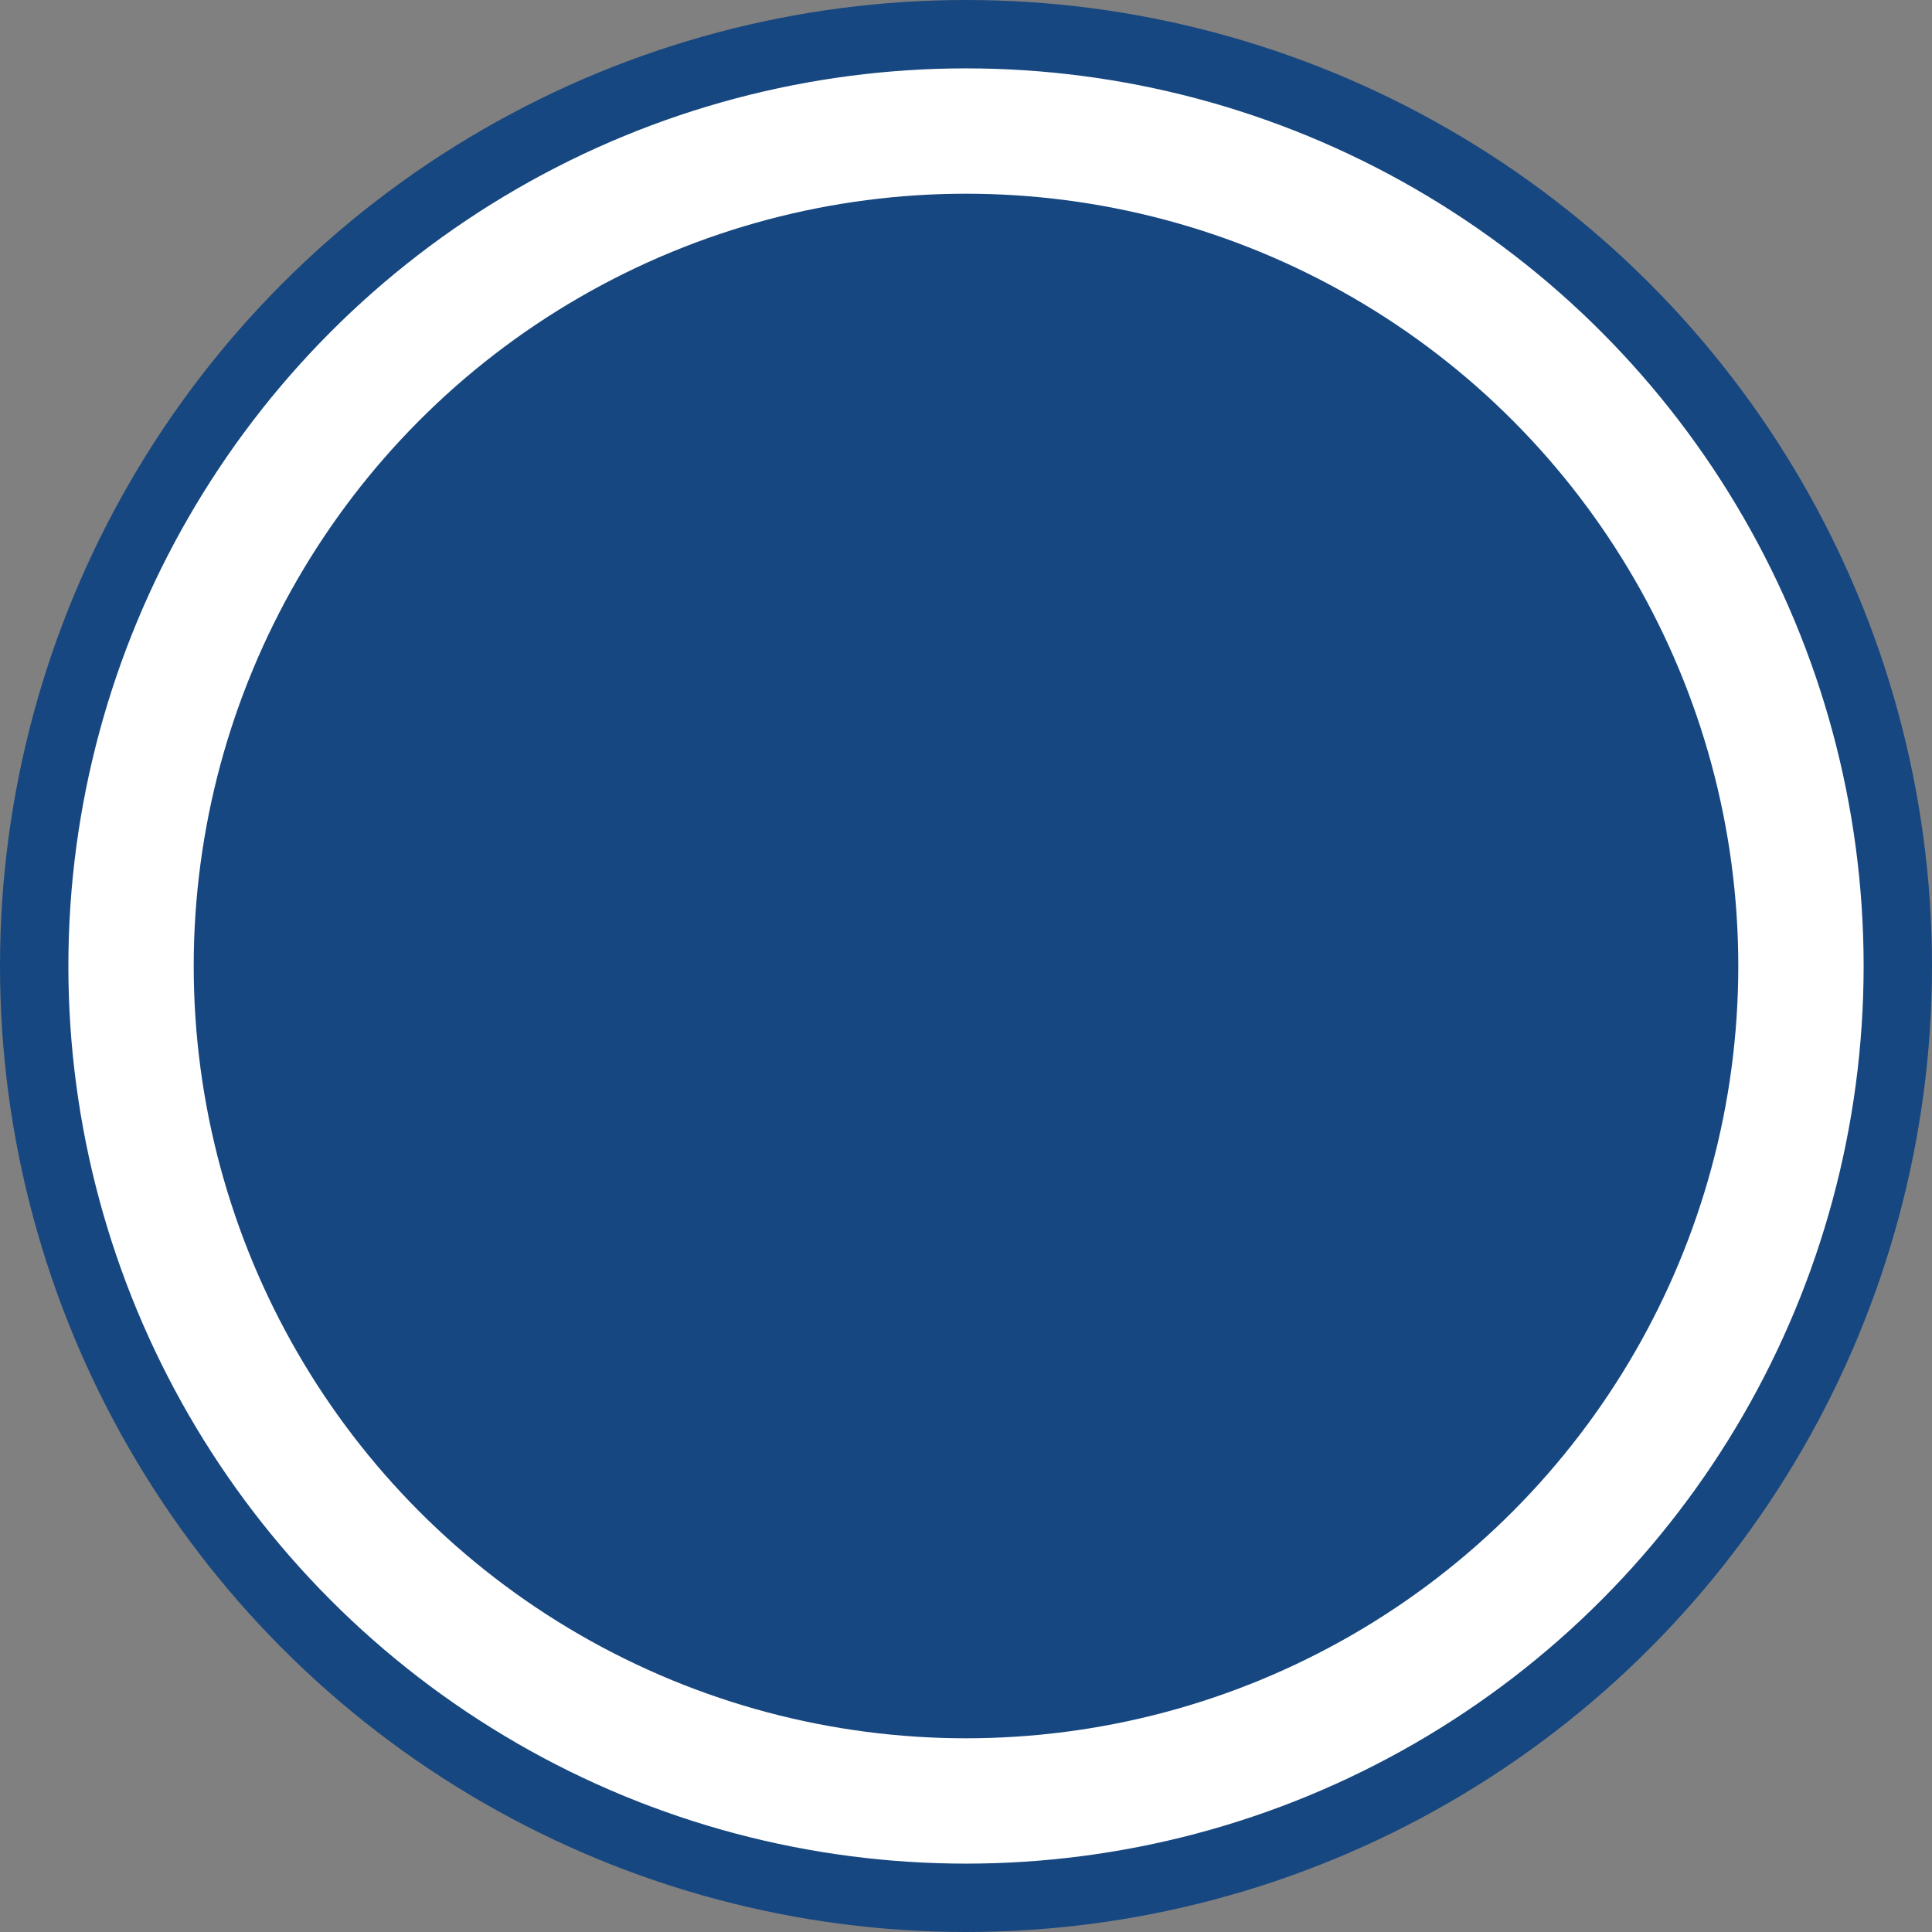 <?xml version="1.0" encoding="utf-8"?>
<!-- Generator: Adobe Illustrator 16.0.0, SVG Export Plug-In . SVG Version: 6.00 Build 0)  -->
<!DOCTYPE svg PUBLIC "-//W3C//DTD SVG 1.1//EN" "http://www.w3.org/Graphics/SVG/1.1/DTD/svg11.dtd">
<svg version="1.1" id="Layer_1" xmlns="http://www.w3.org/2000/svg" xmlns:xlink="http://www.w3.org/1999/xlink" x="0px" y="0px"
	 width="56.51px" height="56.51px" viewBox="0 0 56.51 56.51" enable-background="new 0 0 56.51 56.51" xml:space="preserve">
<rect x="0" y="0" width="56.51" height="56.51" fill="#808080" stroke="none"/>
<g>
	<circle fill="#FFFFFF" stroke="#174780" stroke-width="2" stroke-miterlimit="10" cx="28.255" cy="28.255" r="27.255"/>
	<circle fill="#174780" cx="28.255" cy="28.255" r="22.589"/>
</g>
</svg>
